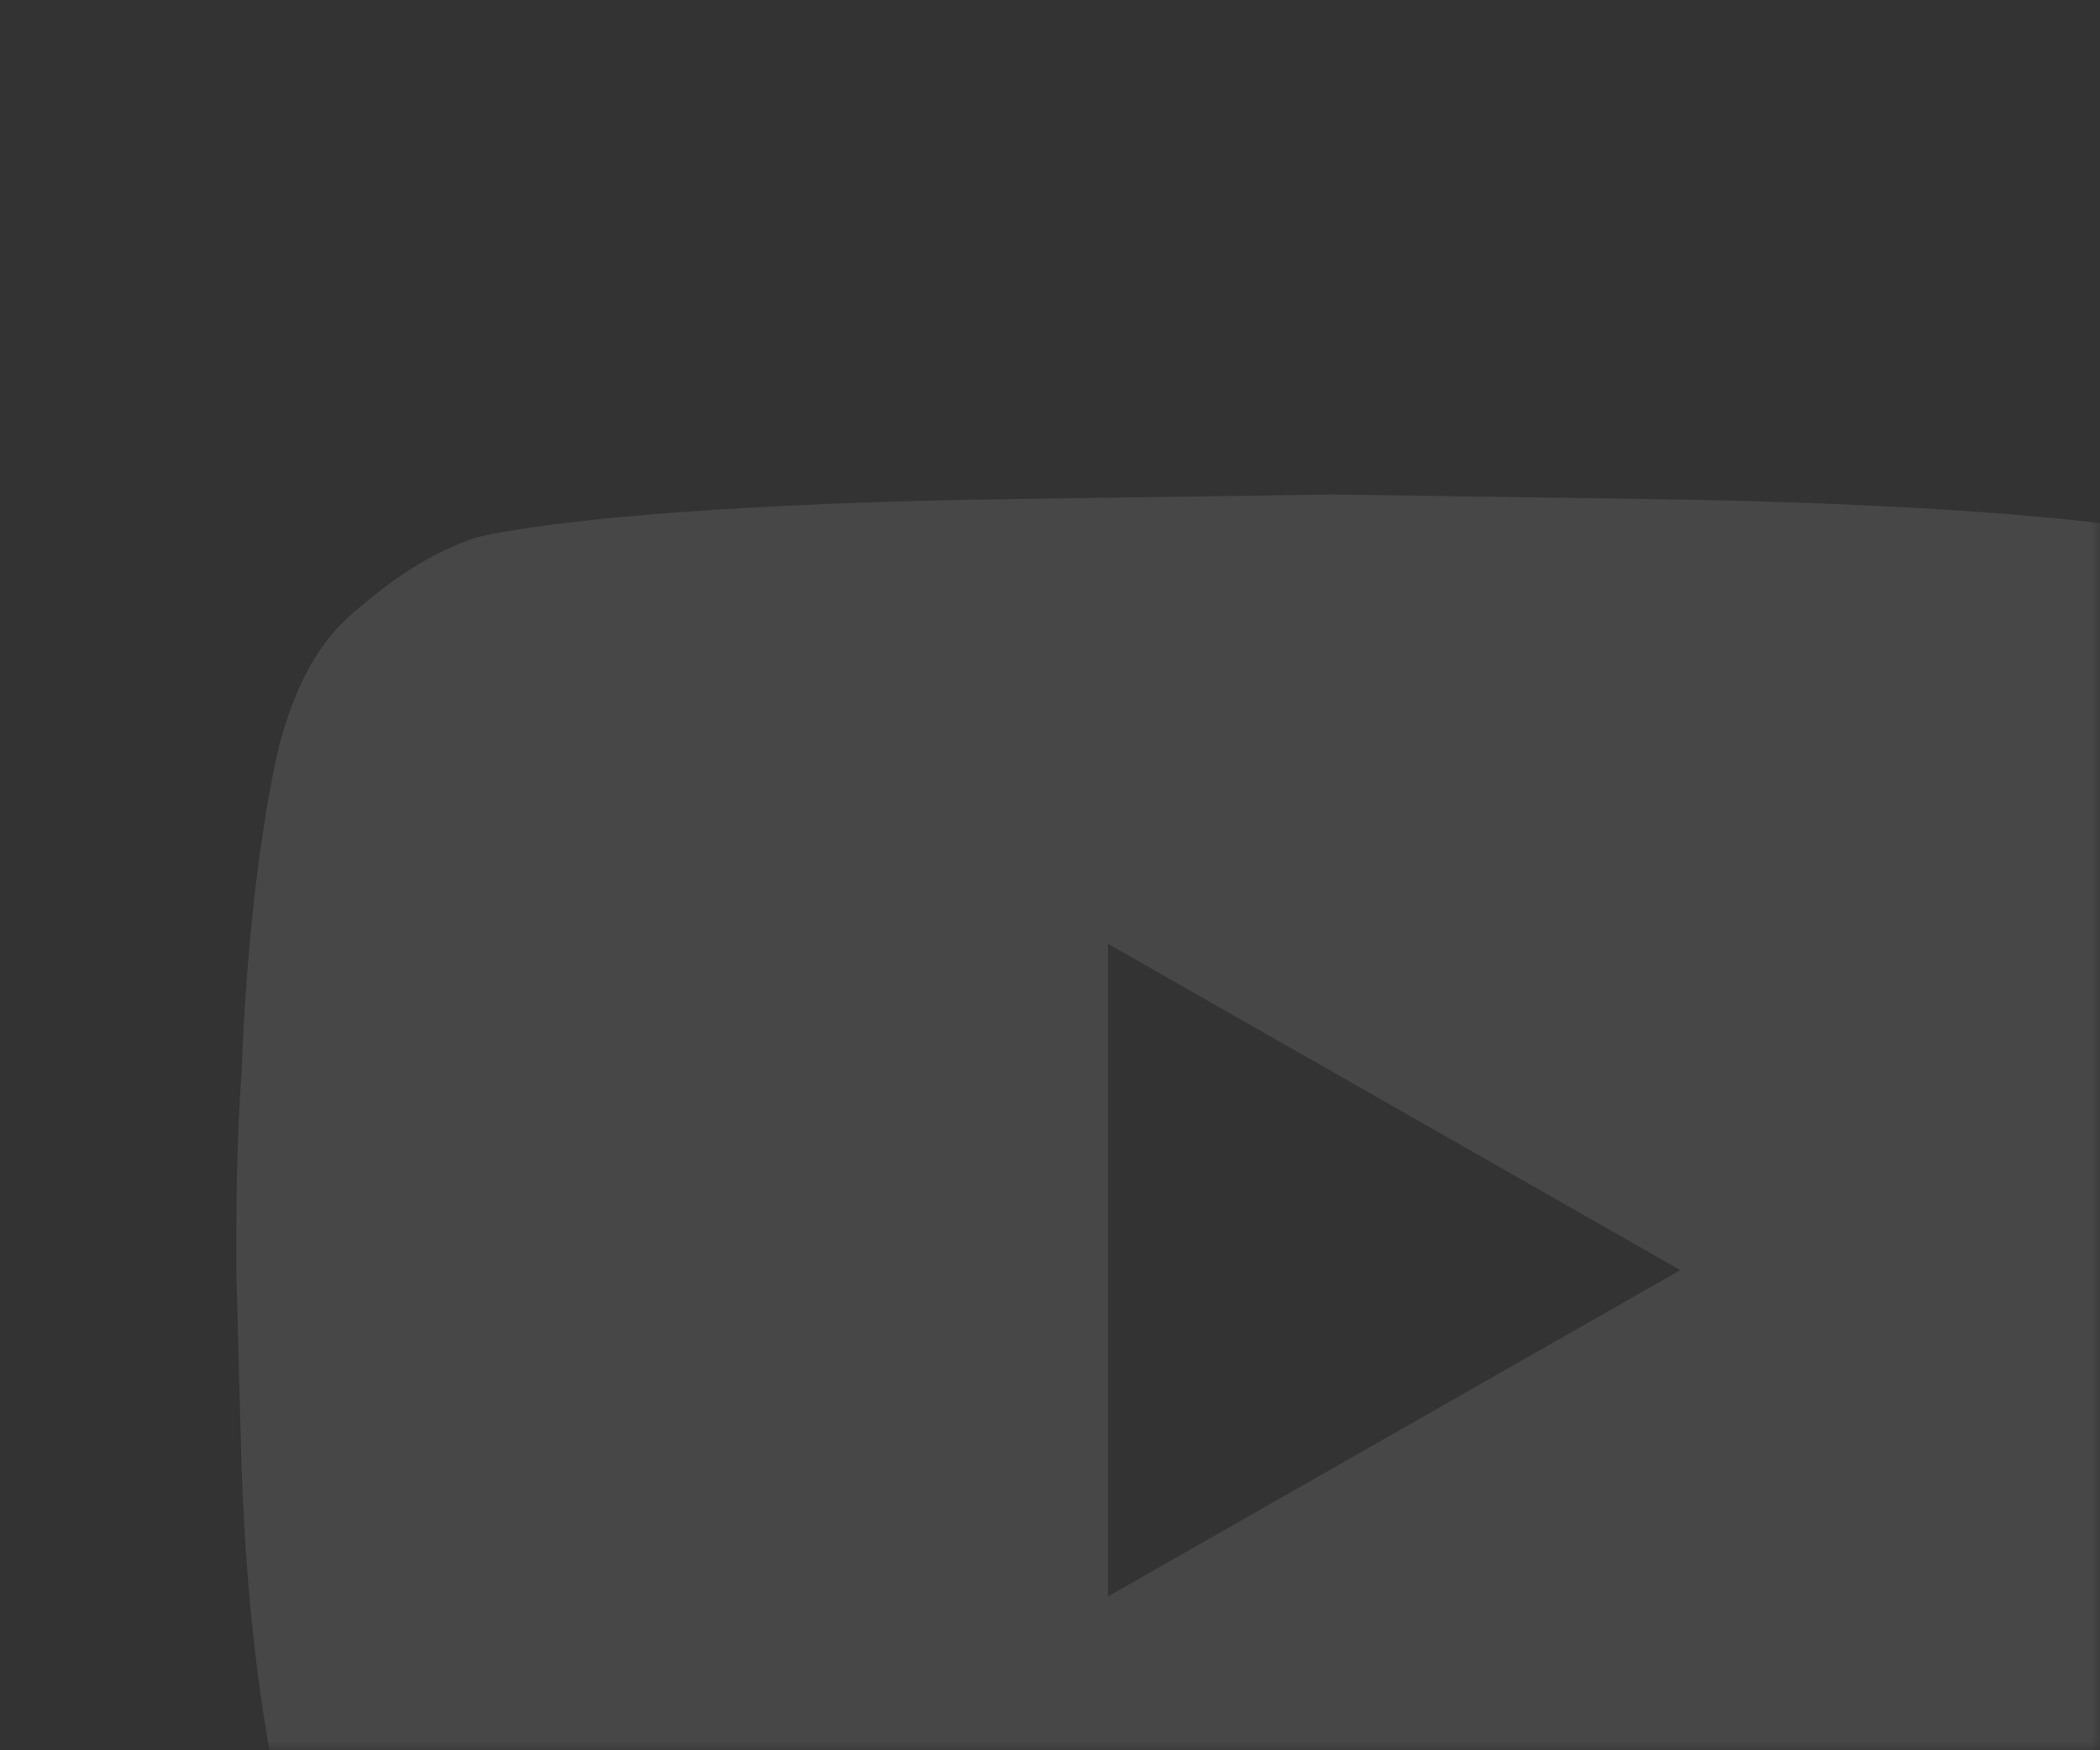 <svg width="120" height="100" viewBox="0 0 120 100" xmlns="http://www.w3.org/2000/svg"
    xmlns:xlink="http://www.w3.org/1999/xlink">
    <rect x="0" y="0" width="120" height="100" fill="#333333" stroke="none"/>
    <defs>
        <path id="ms4ud0blja" d="M0 0h120v100H0z"></path>
    </defs>
    <g fill="none" fill-rule="evenodd">
        <mask id="6q76nfas2b" fill="#fff">
            <use xlink:href="#ms4ud0blja"></use>
        </mask>
        <g opacity=".1" mask="url(#6q76nfas2b)">
            <path
                d="M136.055 42.003c.917 3.973 1.834 10.391 2.14 18.643l.305 11.308v11.92c-.306 8.557-1.222 14.975-2.14 18.948-.61 2.445-2.139 4.89-3.973 6.724-1.833 1.834-4.278 3.362-7.029 3.973-3.973.917-13.142 1.834-27.812 2.445l-21.393.306-20.783-.306c-14.67-.611-23.838-1.222-27.811-2.445-2.751-.611-5.196-2.14-7.03-3.973-2.445-1.834-3.667-4.279-4.584-6.724-.917-4.279-1.834-10.391-2.14-18.948L13.5 72.566c0-3.362 0-7.03.306-11.309.305-8.251 1.222-14.67 2.139-18.643.917-3.362 2.14-5.806 4.279-7.64 2.139-1.834 4.278-3.362 7.03-4.279 3.972-.917 13.14-1.834 27.81-2.14l21.089-.305 20.782.306c14.67.305 24.144 1.222 28.118 2.139 2.75.611 5.195 2.14 7.029 3.973 1.834 2.14 3.362 4.584 3.973 7.335zM63.317 91.21l32.701-18.643-32.701-18.644V91.21z"
                fill="#FFF" fill-rule="nonzero"></path>
        </g>
    </g>
</svg>